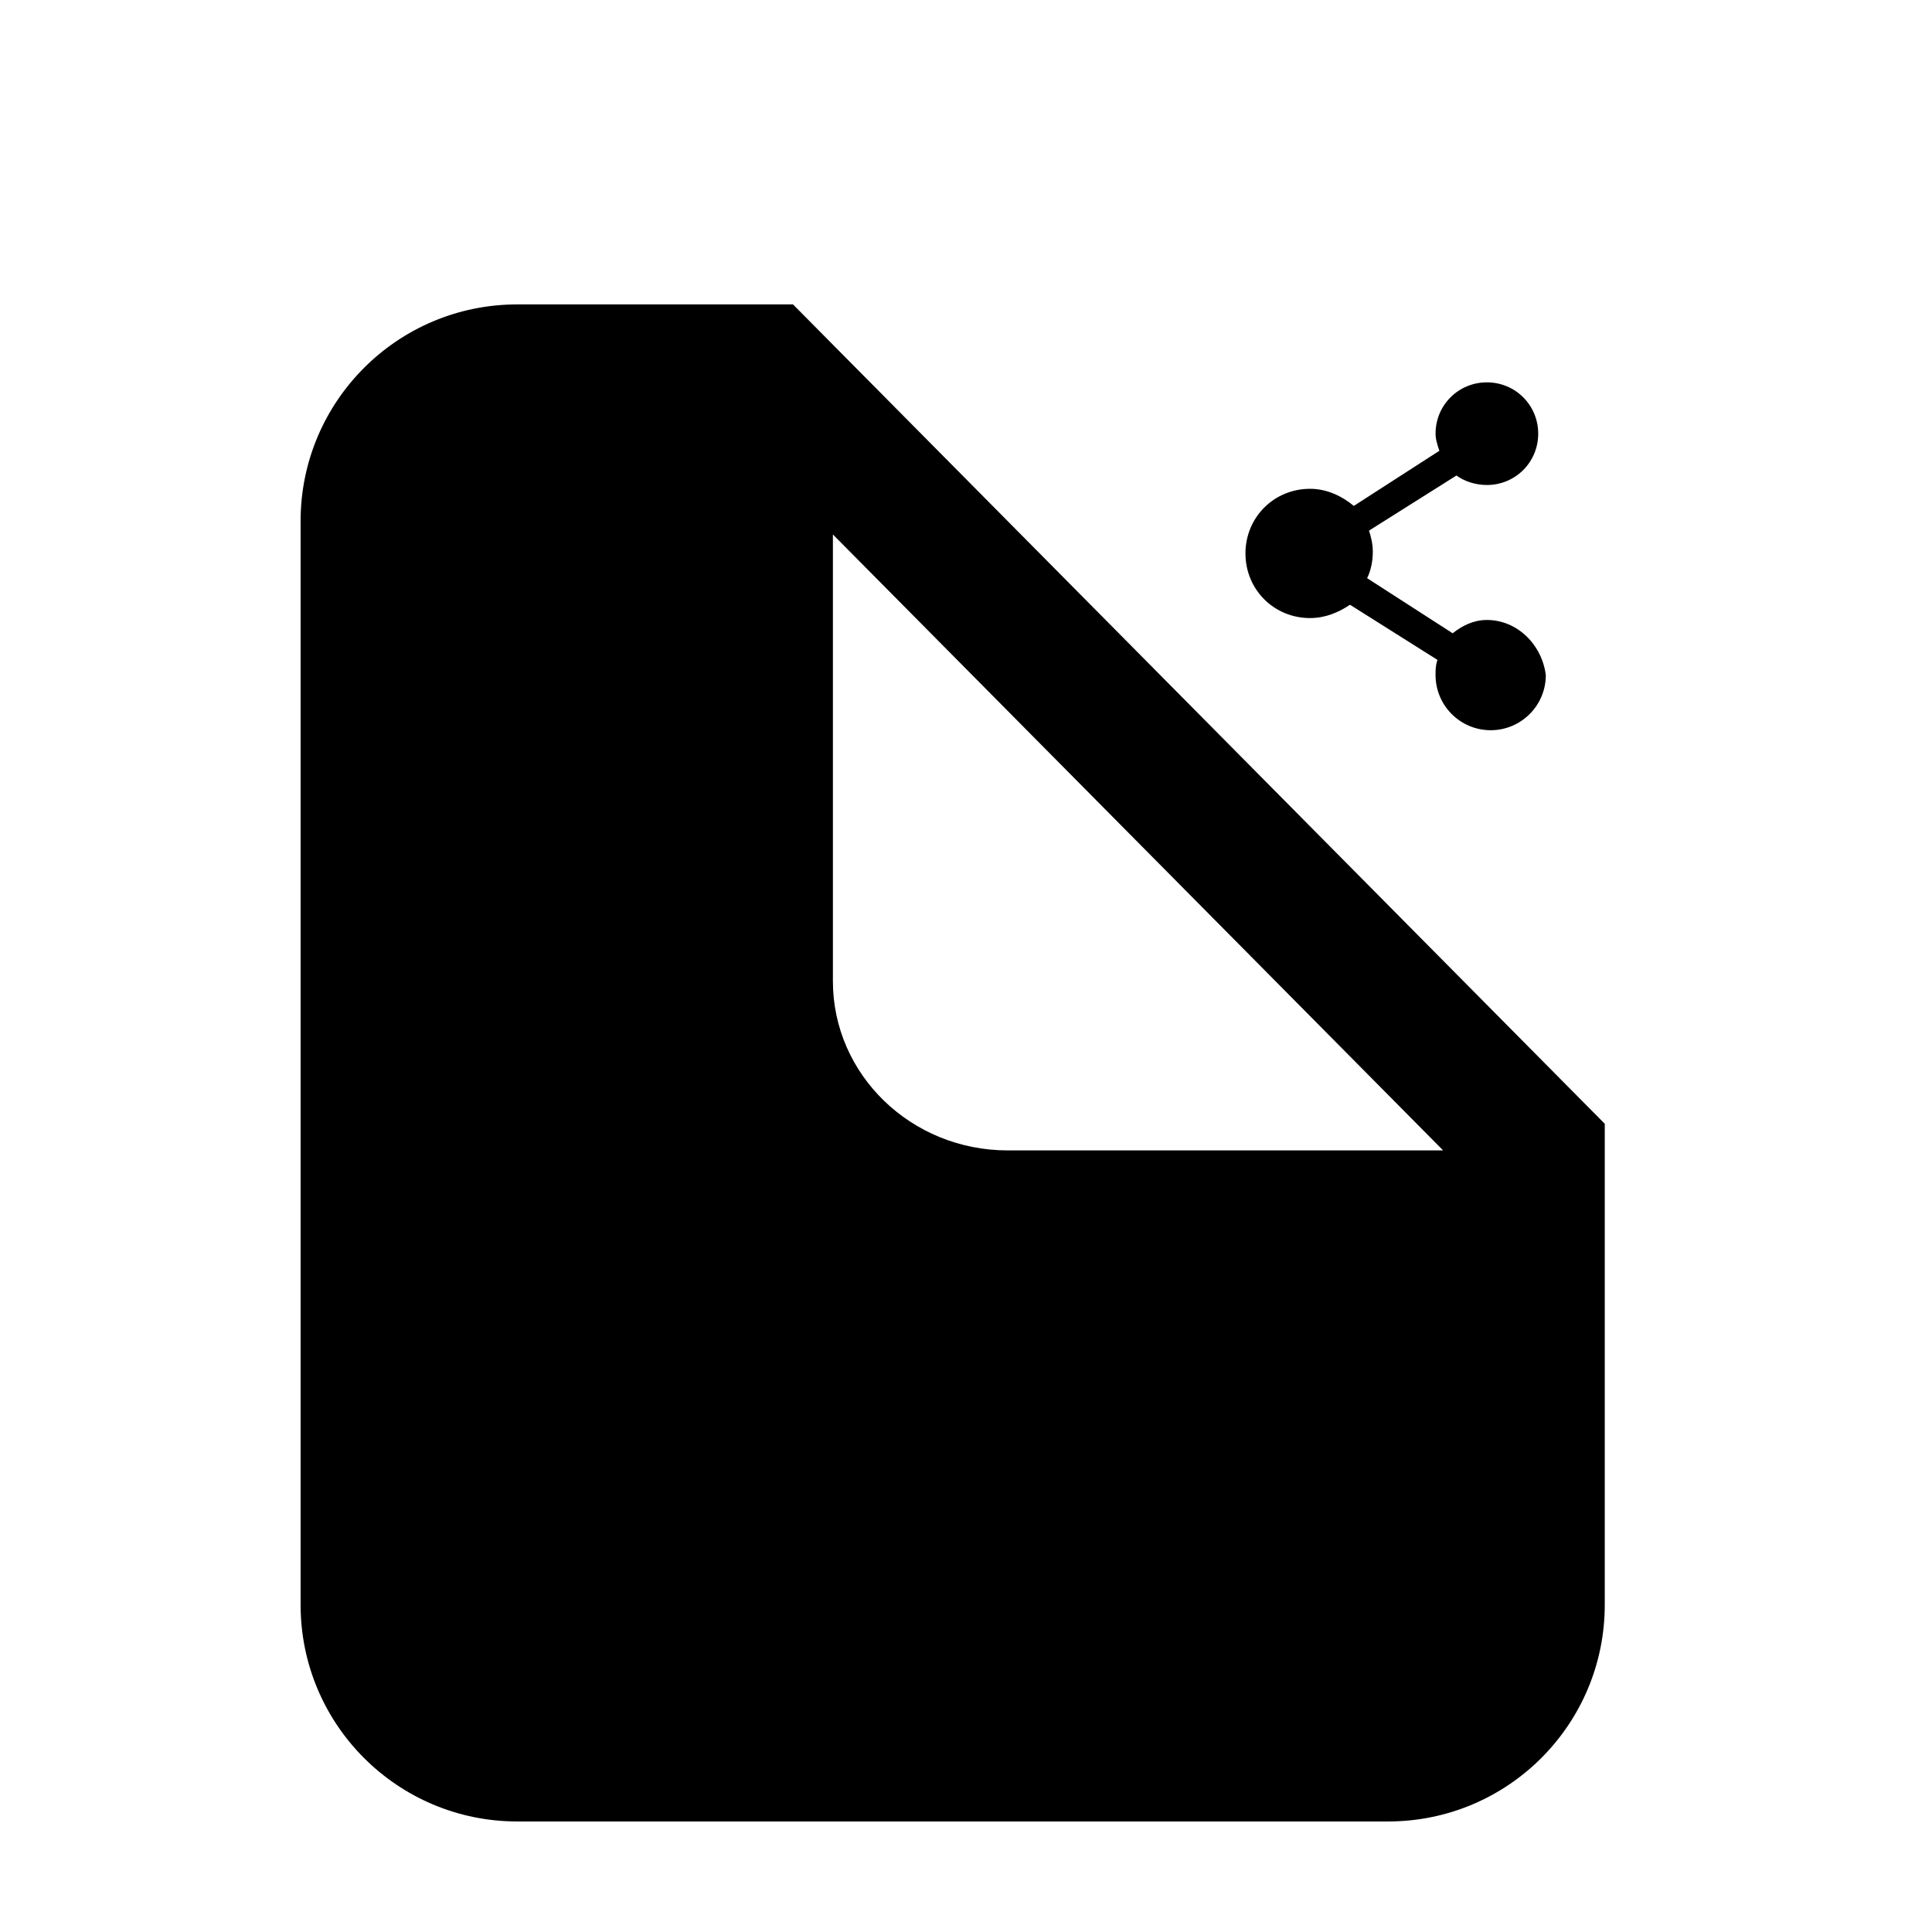 <?xml version="1.0" encoding="UTF-8"?>
<!-- The Best Svg Icon site in the world: iconSvg.co, Visit us! https://iconsvg.co -->
<svg fill="#000000" width="800px" height="800px" version="1.1" viewBox="144 144 512 512" xmlns="http://www.w3.org/2000/svg">
 <g>
  <path d="m354.15 224.67h-73.055c-31.738 0-57.434 25.695-57.434 57.434v287.17c0 31.742 25.695 57.434 57.434 57.434h230.75c31.738 0 57.434-25.695 57.434-57.434v-127.46zm56.93 224.2c-25.695 0-46.352-20.152-46.352-44.84v-118.39l161.72 163.23z"/>
  <path d="m538.04 308.3c-3.527 0-6.551 1.512-9.07 3.527l-22.672-14.609c1.008-2.016 1.512-4.535 1.512-7.055 0-2.016-0.504-4.031-1.008-5.543l23.176-14.609c2.016 1.512 5.039 2.519 8.062 2.519 7.559 0 13.602-6.047 13.602-13.602 0-7.559-6.047-13.602-13.602-13.602-7.559 0-13.602 6.047-13.602 13.602 0 1.512 0.504 3.023 1.008 4.535l-22.672 14.609c-3.023-2.519-7.055-4.535-11.586-4.535-9.574 0-17.129 7.559-17.129 17.129 0 9.574 7.559 17.129 17.129 17.129 4.031 0 7.559-1.512 10.578-3.527l23.176 14.609c-0.504 1.512-0.504 2.519-0.504 4.031 0 8.062 6.551 14.609 14.609 14.609 8.062 0 14.609-6.551 14.609-14.609-1.008-8.059-7.559-14.609-15.617-14.609z"/>
 </g>
</svg>